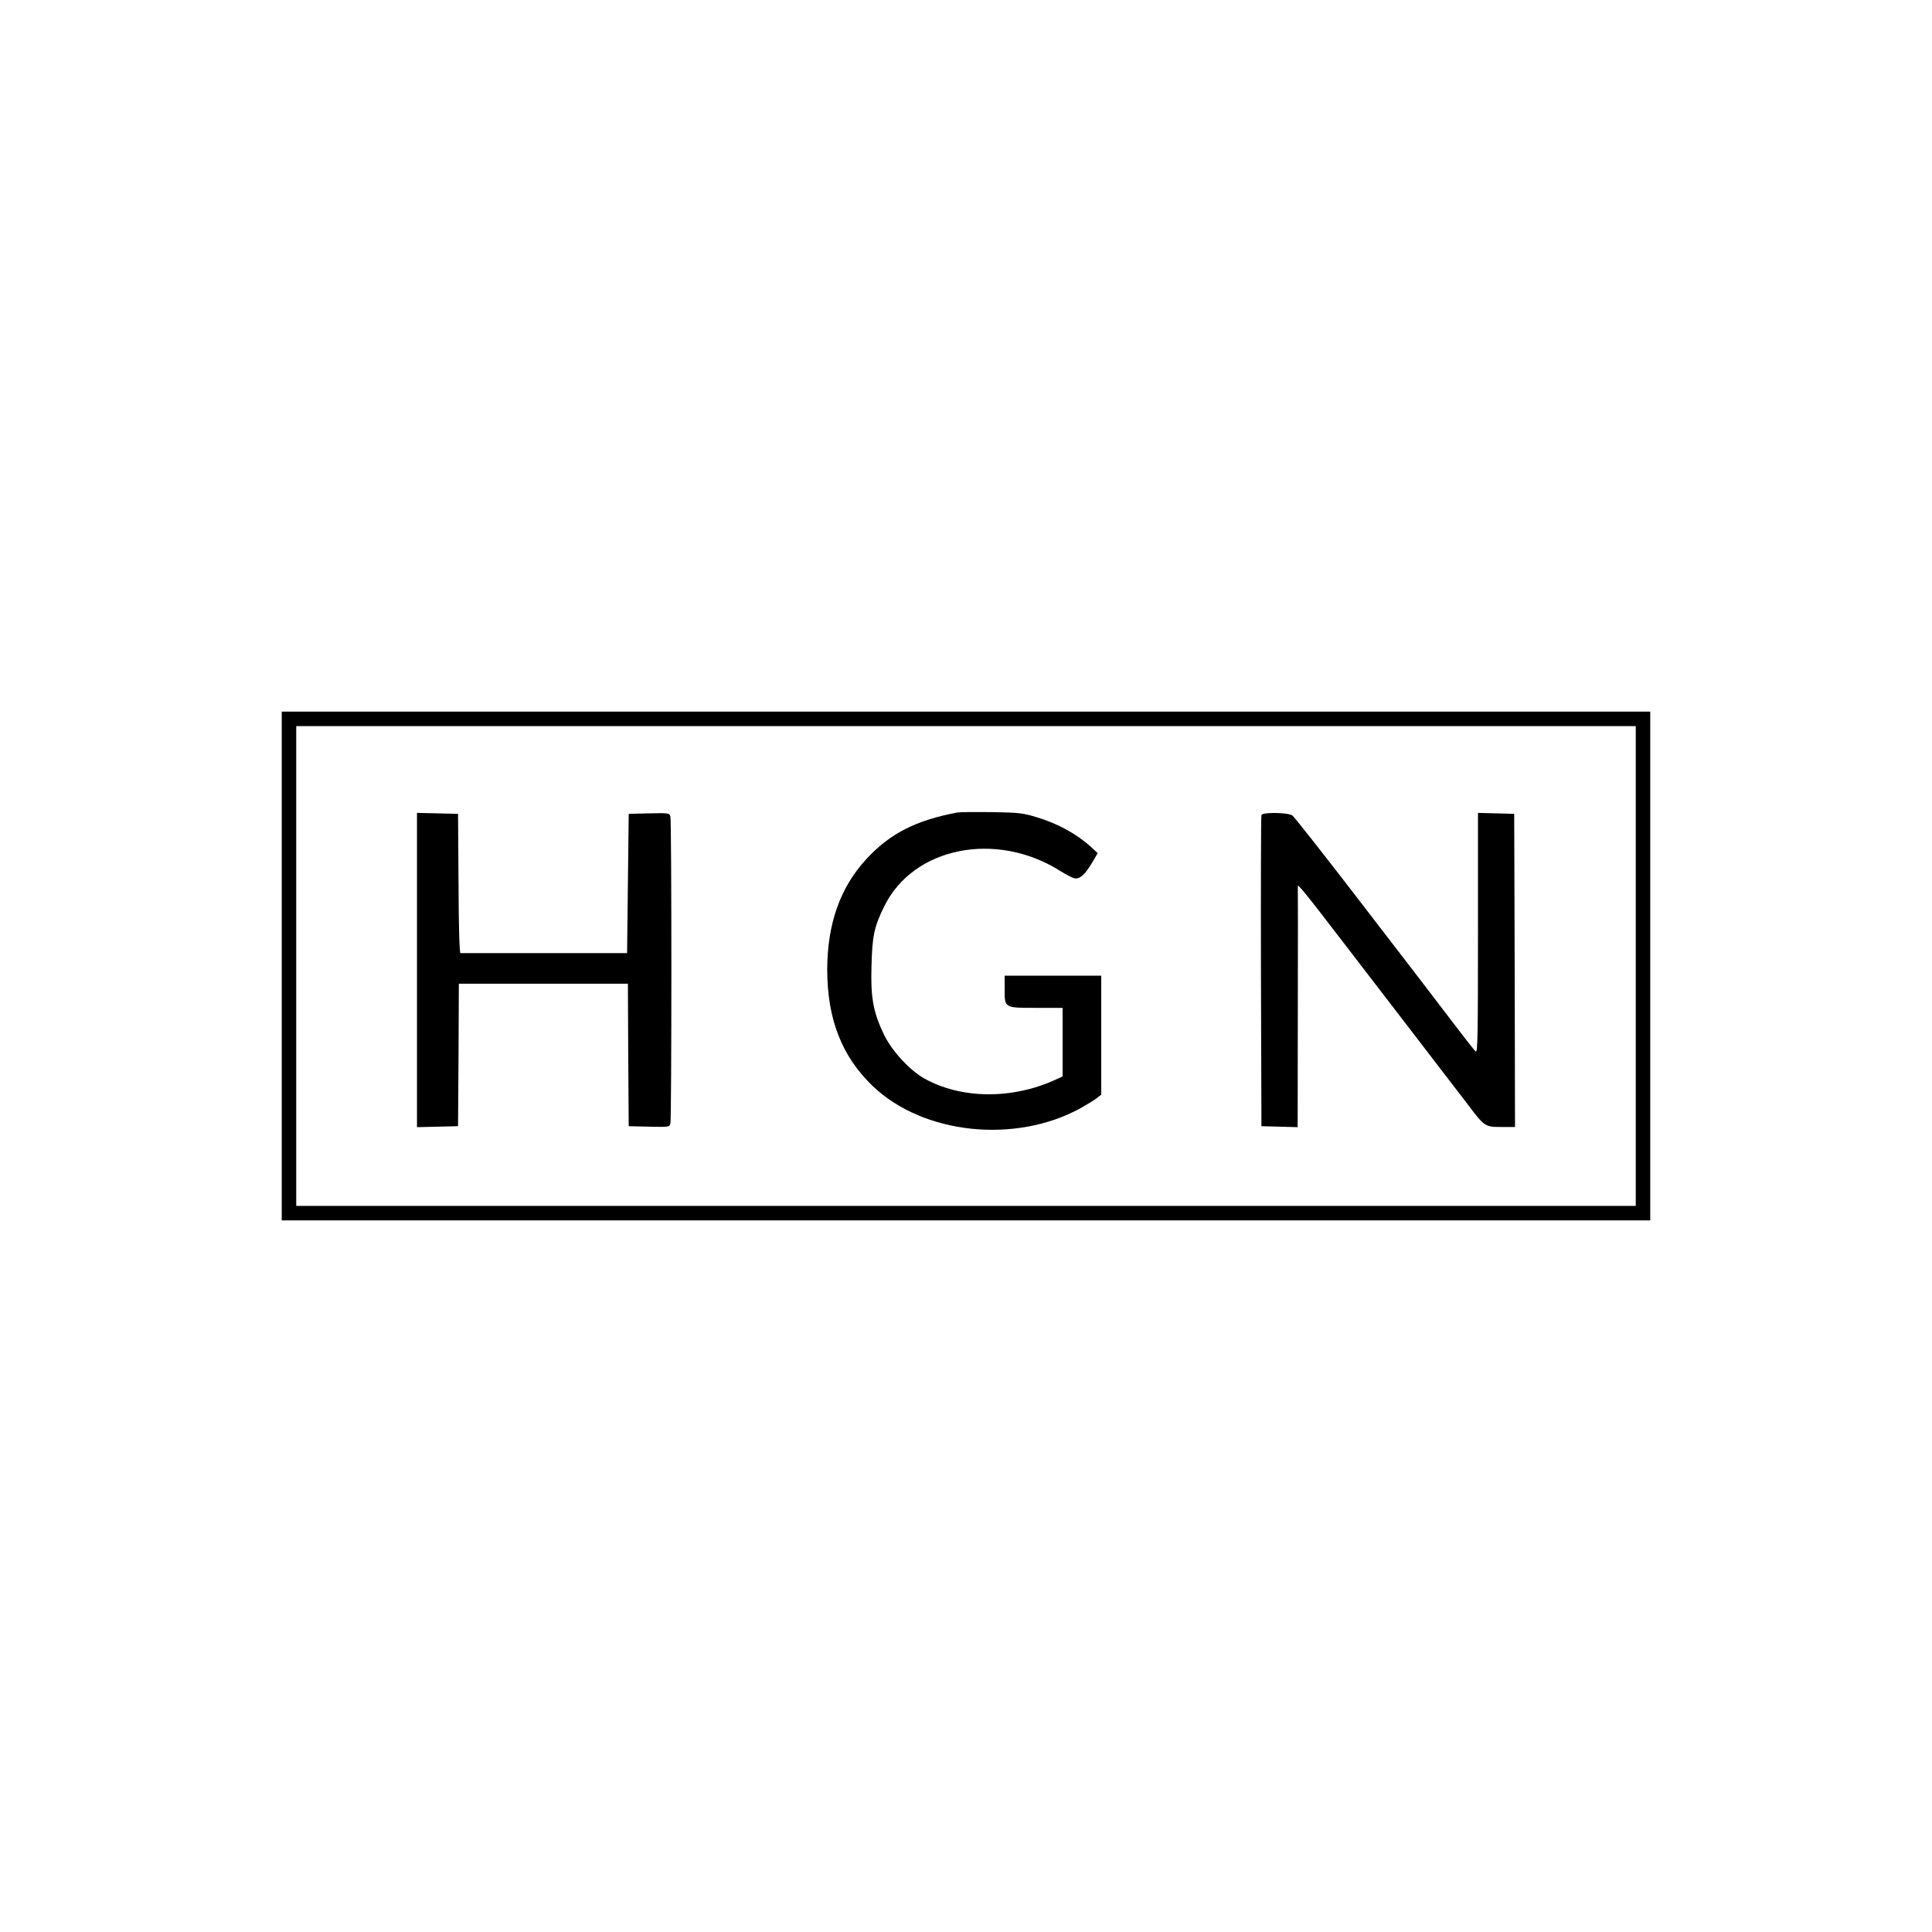 <?xml version="1.0" standalone="no"?>
<!DOCTYPE svg PUBLIC "-//W3C//DTD SVG 20010904//EN"
 "http://www.w3.org/TR/2001/REC-SVG-20010904/DTD/svg10.dtd">
<svg version="1.0" xmlns="http://www.w3.org/2000/svg"
 width="1200pt" height="1200pt" viewBox="0 0 1200 1200"
 preserveAspectRatio="xMidYMid meet">

<g transform="translate(0,1200) scale(0.1,-0.1)"
fill="#000000" stroke="none">
<path d="M1750 6000 l0 -1580 4250 0 4250 0 0 1580 0 1580 -4250 0 -4250 0 0
-1580z m8410 0 l0 -1490 -4160 0 -4160 0 0 1490 0 1490 4160 0 4160 0 0 -1490z"/>
<path d="M5950 6954 c-260 -48 -423 -131 -570 -291 -161 -175 -241 -400 -242
-683 0 -309 90 -541 283 -726 313 -299 882 -360 1289 -138 36 20 80 47 98 60
l32 25 0 370 0 369 -300 0 -300 0 0 -83 c0 -119 -3 -117 198 -117 l162 0 0
-213 0 -213 -48 -22 c-270 -122 -584 -118 -812 10 -91 52 -199 169 -248 269
-68 140 -85 232 -79 429 5 188 16 242 79 370 180 369 695 472 1094 220 34 -21
73 -42 87 -45 32 -8 66 22 111 98 l34 58 -41 38 c-92 83 -209 147 -344 187
-79 24 -107 27 -273 30 -102 1 -196 0 -210 -2z"/>
<path d="M2590 5975 l0 -976 128 3 127 3 3 443 2 442 525 0 525 0 2 -442 3
-443 126 -3 c124 -3 127 -2 133 20 8 30 8 1876 0 1906 -6 22 -9 23 -133 20
l-126 -3 -5 -433 -5 -432 -512 0 c-282 0 -517 0 -523 0 -6 0 -11 156 -12 433
l-3 432 -127 3 -128 3 0 -976z"/>
<path d="M7835 6938 c-3 -7 -4 -445 -3 -973 l3 -960 113 -3 112 -3 1 743 c1
409 1 747 0 752 -5 23 44 -36 266 -326 131 -170 346 -450 478 -622 132 -172
273 -356 314 -409 101 -134 105 -137 207 -137 l84 0 -2 973 -3 972 -112 3
-113 3 0 -747 c0 -636 -2 -745 -14 -735 -8 6 -73 89 -145 184 -170 223 -181
238 -610 795 -200 260 -373 479 -384 487 -28 19 -185 21 -192 3z"/>
</g>
</svg>
